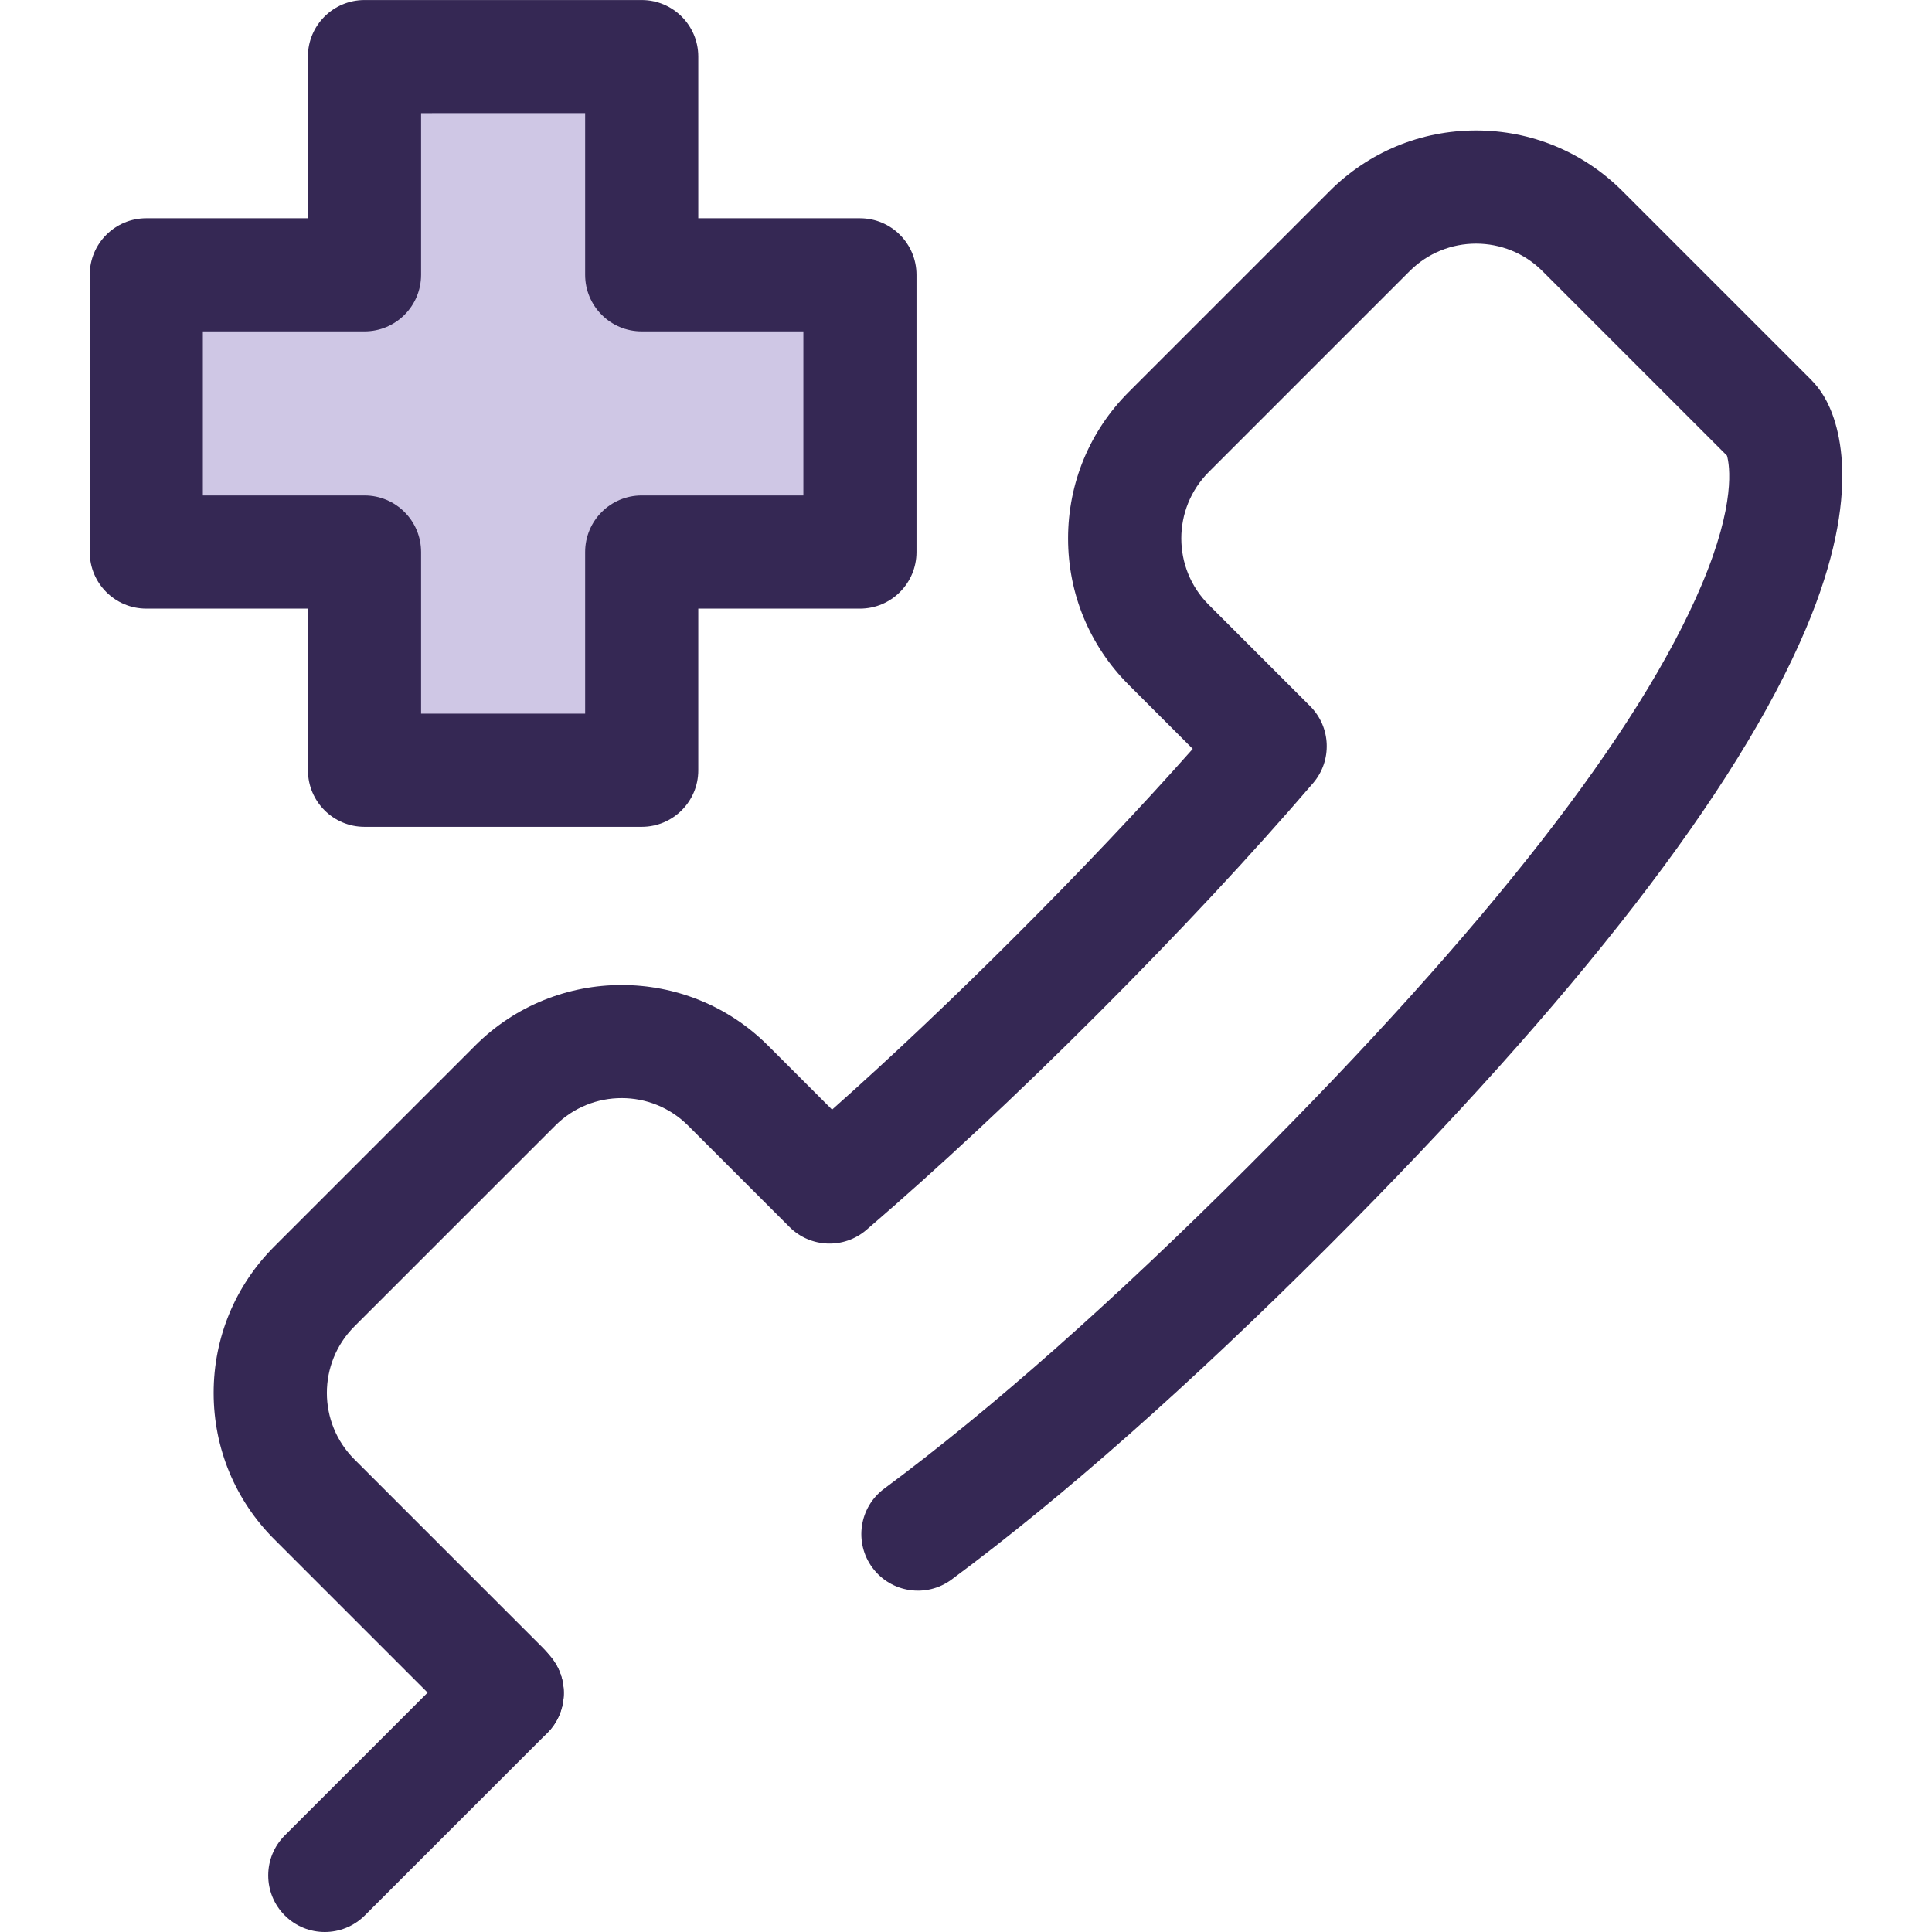 <?xml version="1.0" encoding="utf-8"?>
<!-- Generator: Adobe Illustrator 23.0.2, SVG Export Plug-In . SVG Version: 6.00 Build 0)  -->
<svg version="1.1" id="Layer_1" xmlns="http://www.w3.org/2000/svg" xmlns:xlink="http://www.w3.org/1999/xlink" x="0px" y="0px"
	 viewBox="-49 141 512 512" style="enable-background:new -49 141 512 512;" xml:space="preserve">
<style type="text/css">
	.st0{fill:#352854;}
	.st1{fill:#CFC7E5;}
</style>
<path class="st0" d="M85.42,604.66c-4.45,0-8.85-1.97-11.81-5.75c-0.03-0.04-0.13-0.16-0.23-0.29l-49.69-49.69
	c-10.36-10.36-16.07-24.14-16.07-38.8c0-14.65,5.71-28.43,16.07-38.8l53.25-53.25c21.39-21.39,56.2-21.39,77.59,0l16.98,16.98
	c15.57-13.83,32.04-29.41,49.1-46.48c17.07-17.07,32.66-33.54,46.48-49.12l-16.97-16.97c-10.36-10.36-16.07-24.14-16.07-38.8
	c0-14.65,5.71-28.43,16.07-38.8l53.25-53.25c10.36-10.36,24.14-16.07,38.8-16.07c0,0,0,0,0,0c14.65,0,28.43,5.71,38.79,16.07
	l49.92,49.92c1.35,1.34,2.53,2.86,3.5,4.5c3.73,6.27,10.75,24.86-4.84,61.66c-18.05,42.63-60.57,97.61-126.36,163.41
	c-36.79,36.79-70.44,66.55-100,88.46c-6.65,4.93-16.04,3.53-20.97-3.12c-4.93-6.65-3.53-16.04,3.12-20.97
	c28.39-21.04,60.9-49.83,96.66-85.58c63.05-63.05,103.41-114.83,119.95-153.89c9.13-21.56,7.44-31.72,6.73-34.28l-48.91-48.91
	c-9.7-9.7-25.49-9.7-35.18,0l-53.25,53.25c-9.7,9.7-9.7,25.49,0,35.18l26.88,26.88c5.54,5.54,5.88,14.42,0.78,20.37
	c-16.45,19.16-35.68,39.77-57.16,61.25c-21.47,21.47-42.07,40.71-61.23,57.17c-5.95,5.11-14.83,4.77-20.37-0.77l-26.89-26.89
	c-9.7-9.7-25.49-9.7-35.18,0L44.9,492.54c-9.7,9.7-9.7,25.49,0,35.18l49.92,49.92c0.89,0.89,1.8,1.99,2.4,2.76
	c5.11,6.52,3.97,15.94-2.55,21.05C91.92,603.61,88.66,604.66,85.42,604.66z"/>
<polygon class="st1" points="-10.24,213.83 47.6,213.83 47.6,155.99 121.06,155.99 121.06,213.83 178.9,213.83 178.9,287.29 
	121.06,287.29 121.06,345.13 47.6,345.13 47.6,287.29 -10.24,287.29 "/>
<g>
	<path class="st0" d="M121.06,360.12H47.6c-8.28,0-14.99-6.71-14.99-14.99v-42.84h-42.84c-8.28,0-14.99-6.71-14.99-14.99v-73.47
		c0-8.28,6.71-14.99,14.99-14.99H32.6v-42.84c0-8.28,6.71-14.99,14.99-14.99h73.47c8.28,0,14.99,6.71,14.99,14.99v42.84h42.84
		c8.28,0,14.99,6.71,14.99,14.99v73.47c0,8.28-6.71,14.99-14.99,14.99h-42.84v42.84C136.06,353.41,129.34,360.12,121.06,360.12z
		 M62.59,330.13h43.48v-42.84c0-8.28,6.71-14.99,14.99-14.99h42.84v-43.48h-42.84c-8.28,0-14.99-6.71-14.99-14.99v-42.84H62.59
		v42.84c0,8.28-6.71,14.99-14.99,14.99H4.76v43.48H47.6c8.28,0,14.99,6.71,14.99,14.99V330.13z"/>
	<path class="st0" d="M37.07,653c-3.84,0-7.67-1.46-10.6-4.39c-5.85-5.85-5.85-15.35,0-21.2l48.35-48.34
		c5.85-5.85,15.35-5.85,21.2,0c5.85,5.85,5.85,15.35,0,21.2l-48.35,48.35C44.74,651.54,40.9,653,37.07,653z"/>
</g>
</svg>
